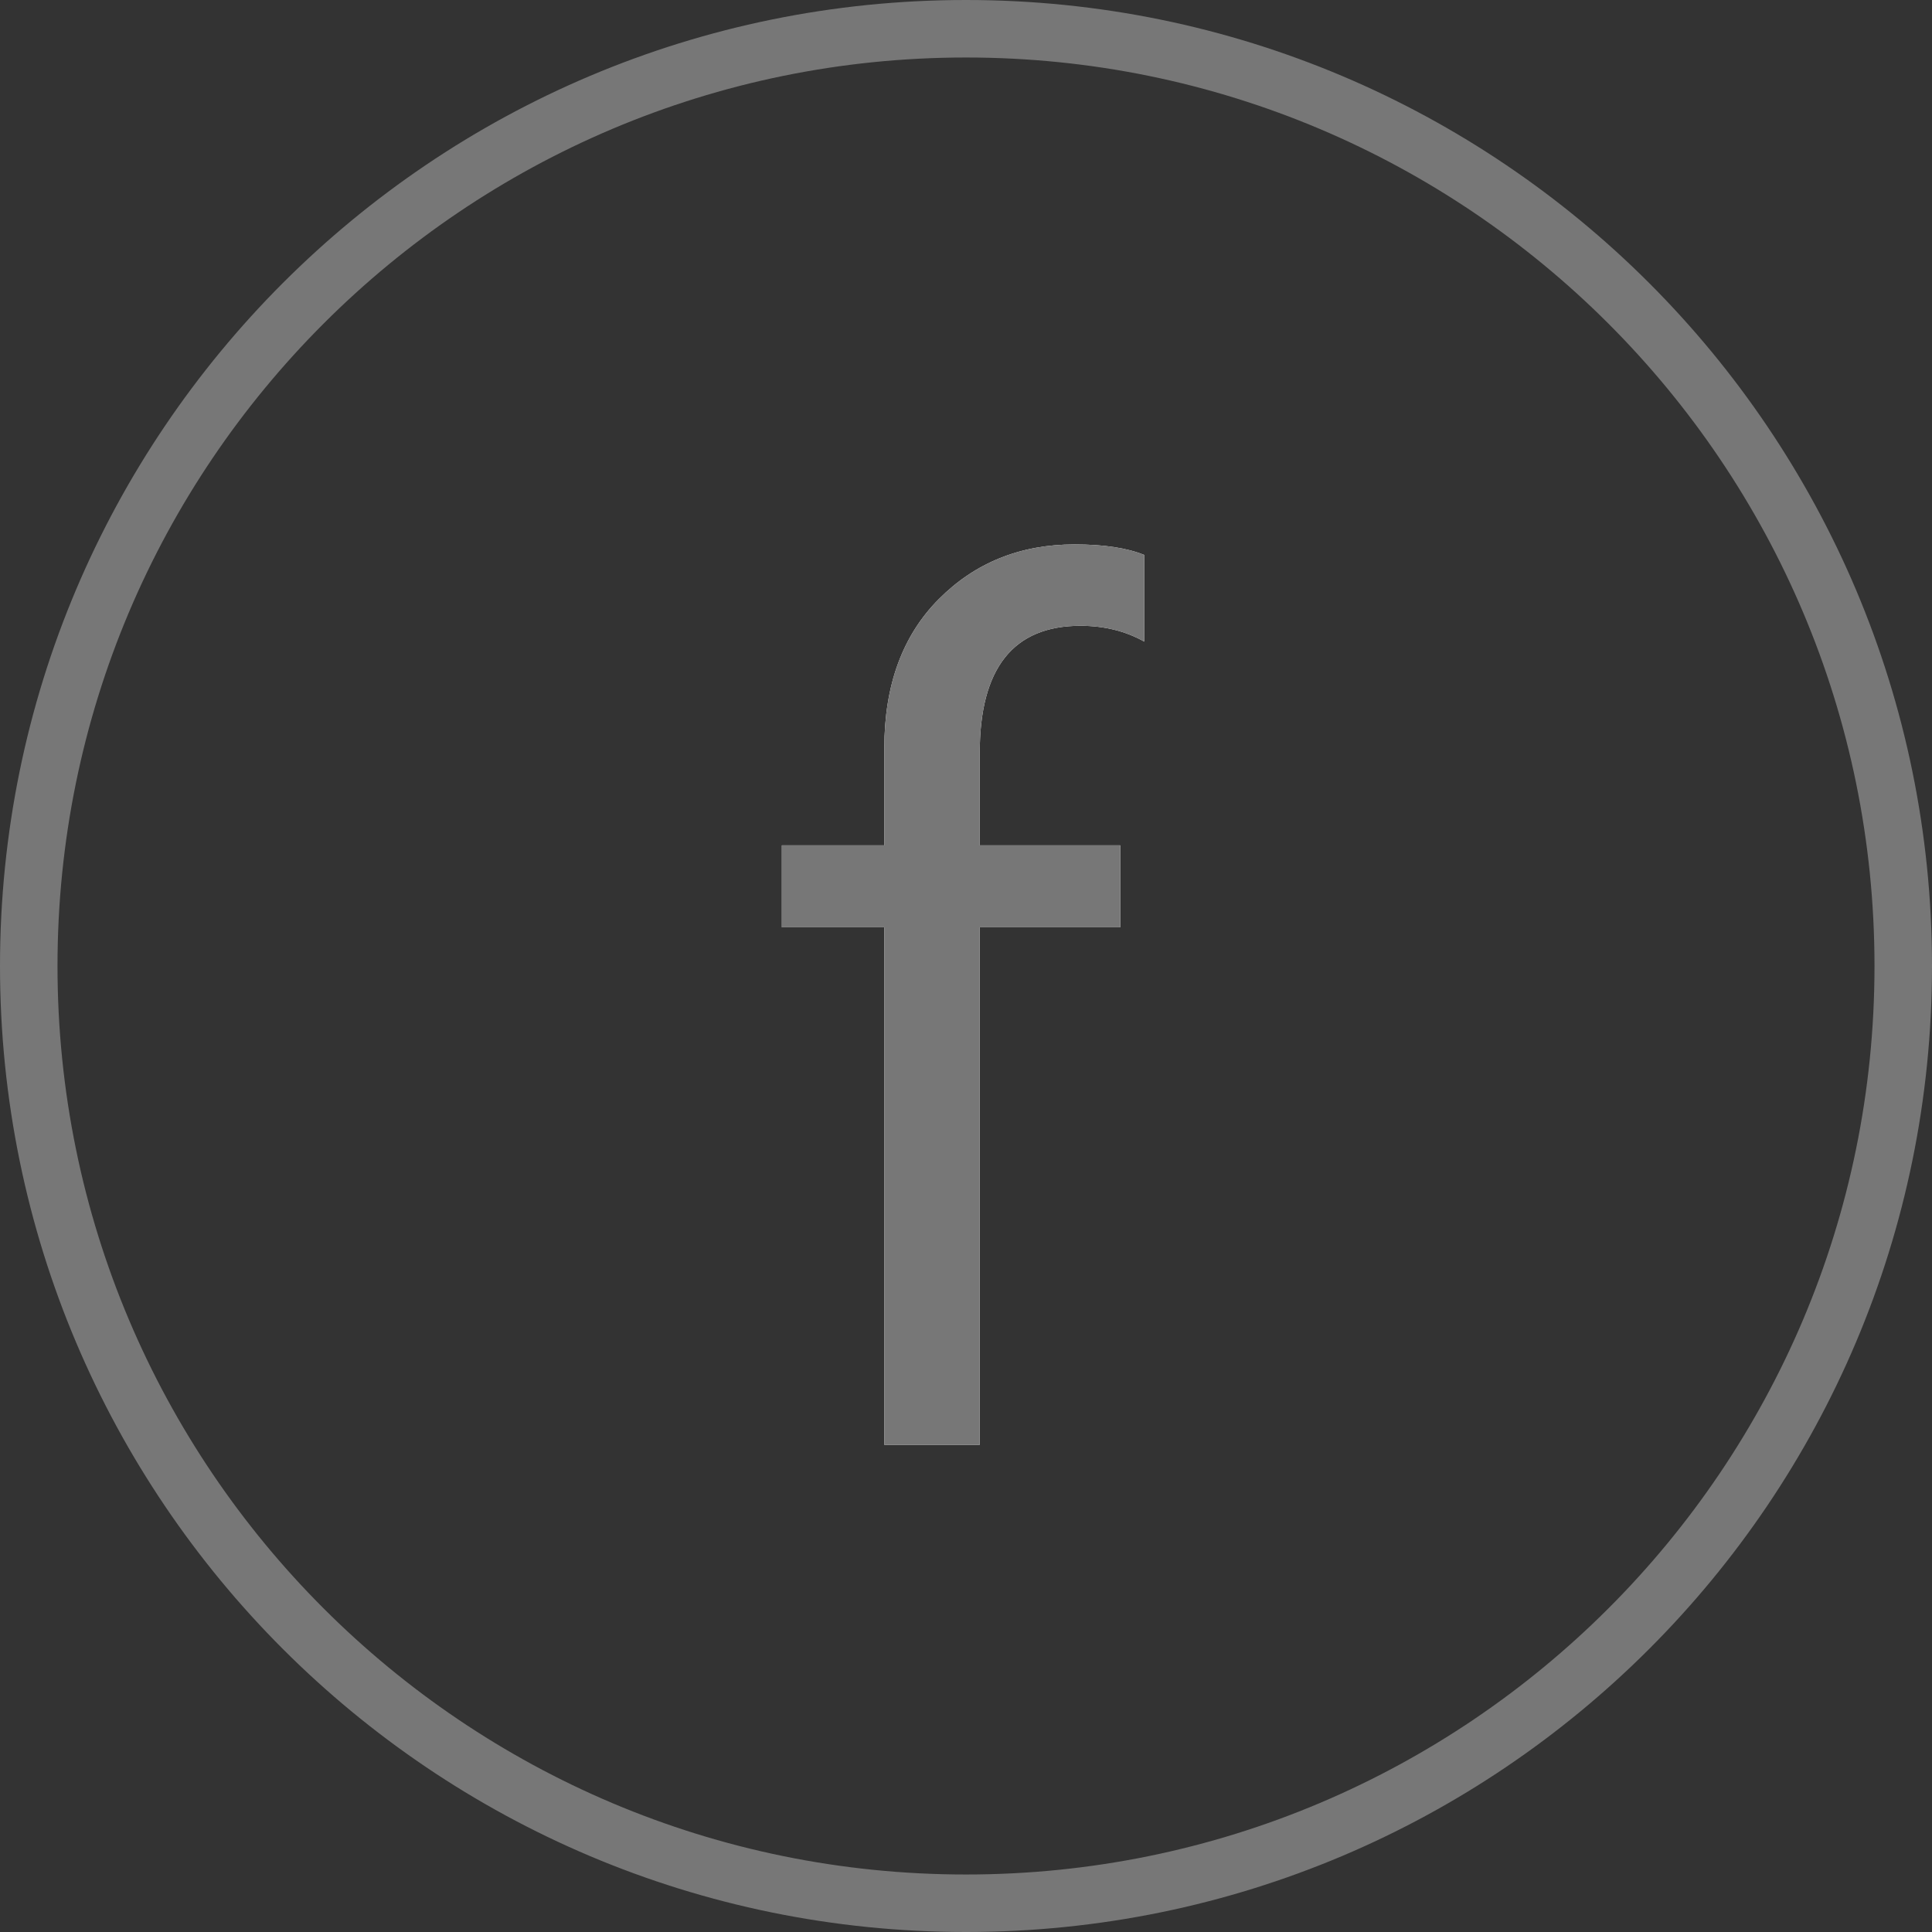 <?xml version="1.0" encoding="utf-8"?>
<!-- Generator: Adobe Illustrator 16.0.0, SVG Export Plug-In . SVG Version: 6.00 Build 0)  -->
<!DOCTYPE svg PUBLIC "-//W3C//DTD SVG 1.1//EN" "http://www.w3.org/Graphics/SVG/1.1/DTD/svg11.dtd">
<svg version="1.1" id="Vrstva_1" xmlns="http://www.w3.org/2000/svg" xmlns:xlink="http://www.w3.org/1999/xlink" x="0px" y="0px"
	 width="168px" height="168px" viewBox="0 0 168 168" enable-background="new 0 0 168 168" xml:space="preserve">
<rect x="0" y="0" width="168" height="168" fill="#333333" stroke="none"/>
<g>
	<path fill="none" stroke="#777777" stroke-width="5" stroke-miterlimit="10" d="M165.5,84c0,45.011-36.488,81.5-81.5,81.5
		c-45.011,0-81.5-36.489-81.5-81.5S38.989,2.5,84,2.5C129.012,2.5,165.5,38.989,165.5,84"/>
	<path fill="#F2F2F2" d="M99.5,55.792c-1.629-0.917-3.479-1.375-5.549-1.375c-5.838,0-8.756,3.684-8.756,11.047v8.044h12.218v7.127
		H85.195v45.002h-8.298V80.634h-8.909v-7.127h8.909v-8.451c0-5.464,1.578-9.782,4.734-12.956c3.157-3.173,7.094-4.76,11.811-4.76
		c2.545,0,4.564,0.306,6.059,0.917V55.792z"/>
	<path fill="#777777" d="M99.5,55.792c-1.629-0.917-3.479-1.375-5.549-1.375c-5.838,0-8.756,3.684-8.756,11.047v8.044h12.218v7.127
		H85.195v45.002h-8.298V80.634h-8.909v-7.127h8.909v-8.451c0-5.464,1.578-9.782,4.734-12.956c3.157-3.173,7.094-4.76,11.811-4.76
		c2.545,0,4.564,0.306,6.059,0.917V55.792z"/>
</g>
</svg>
